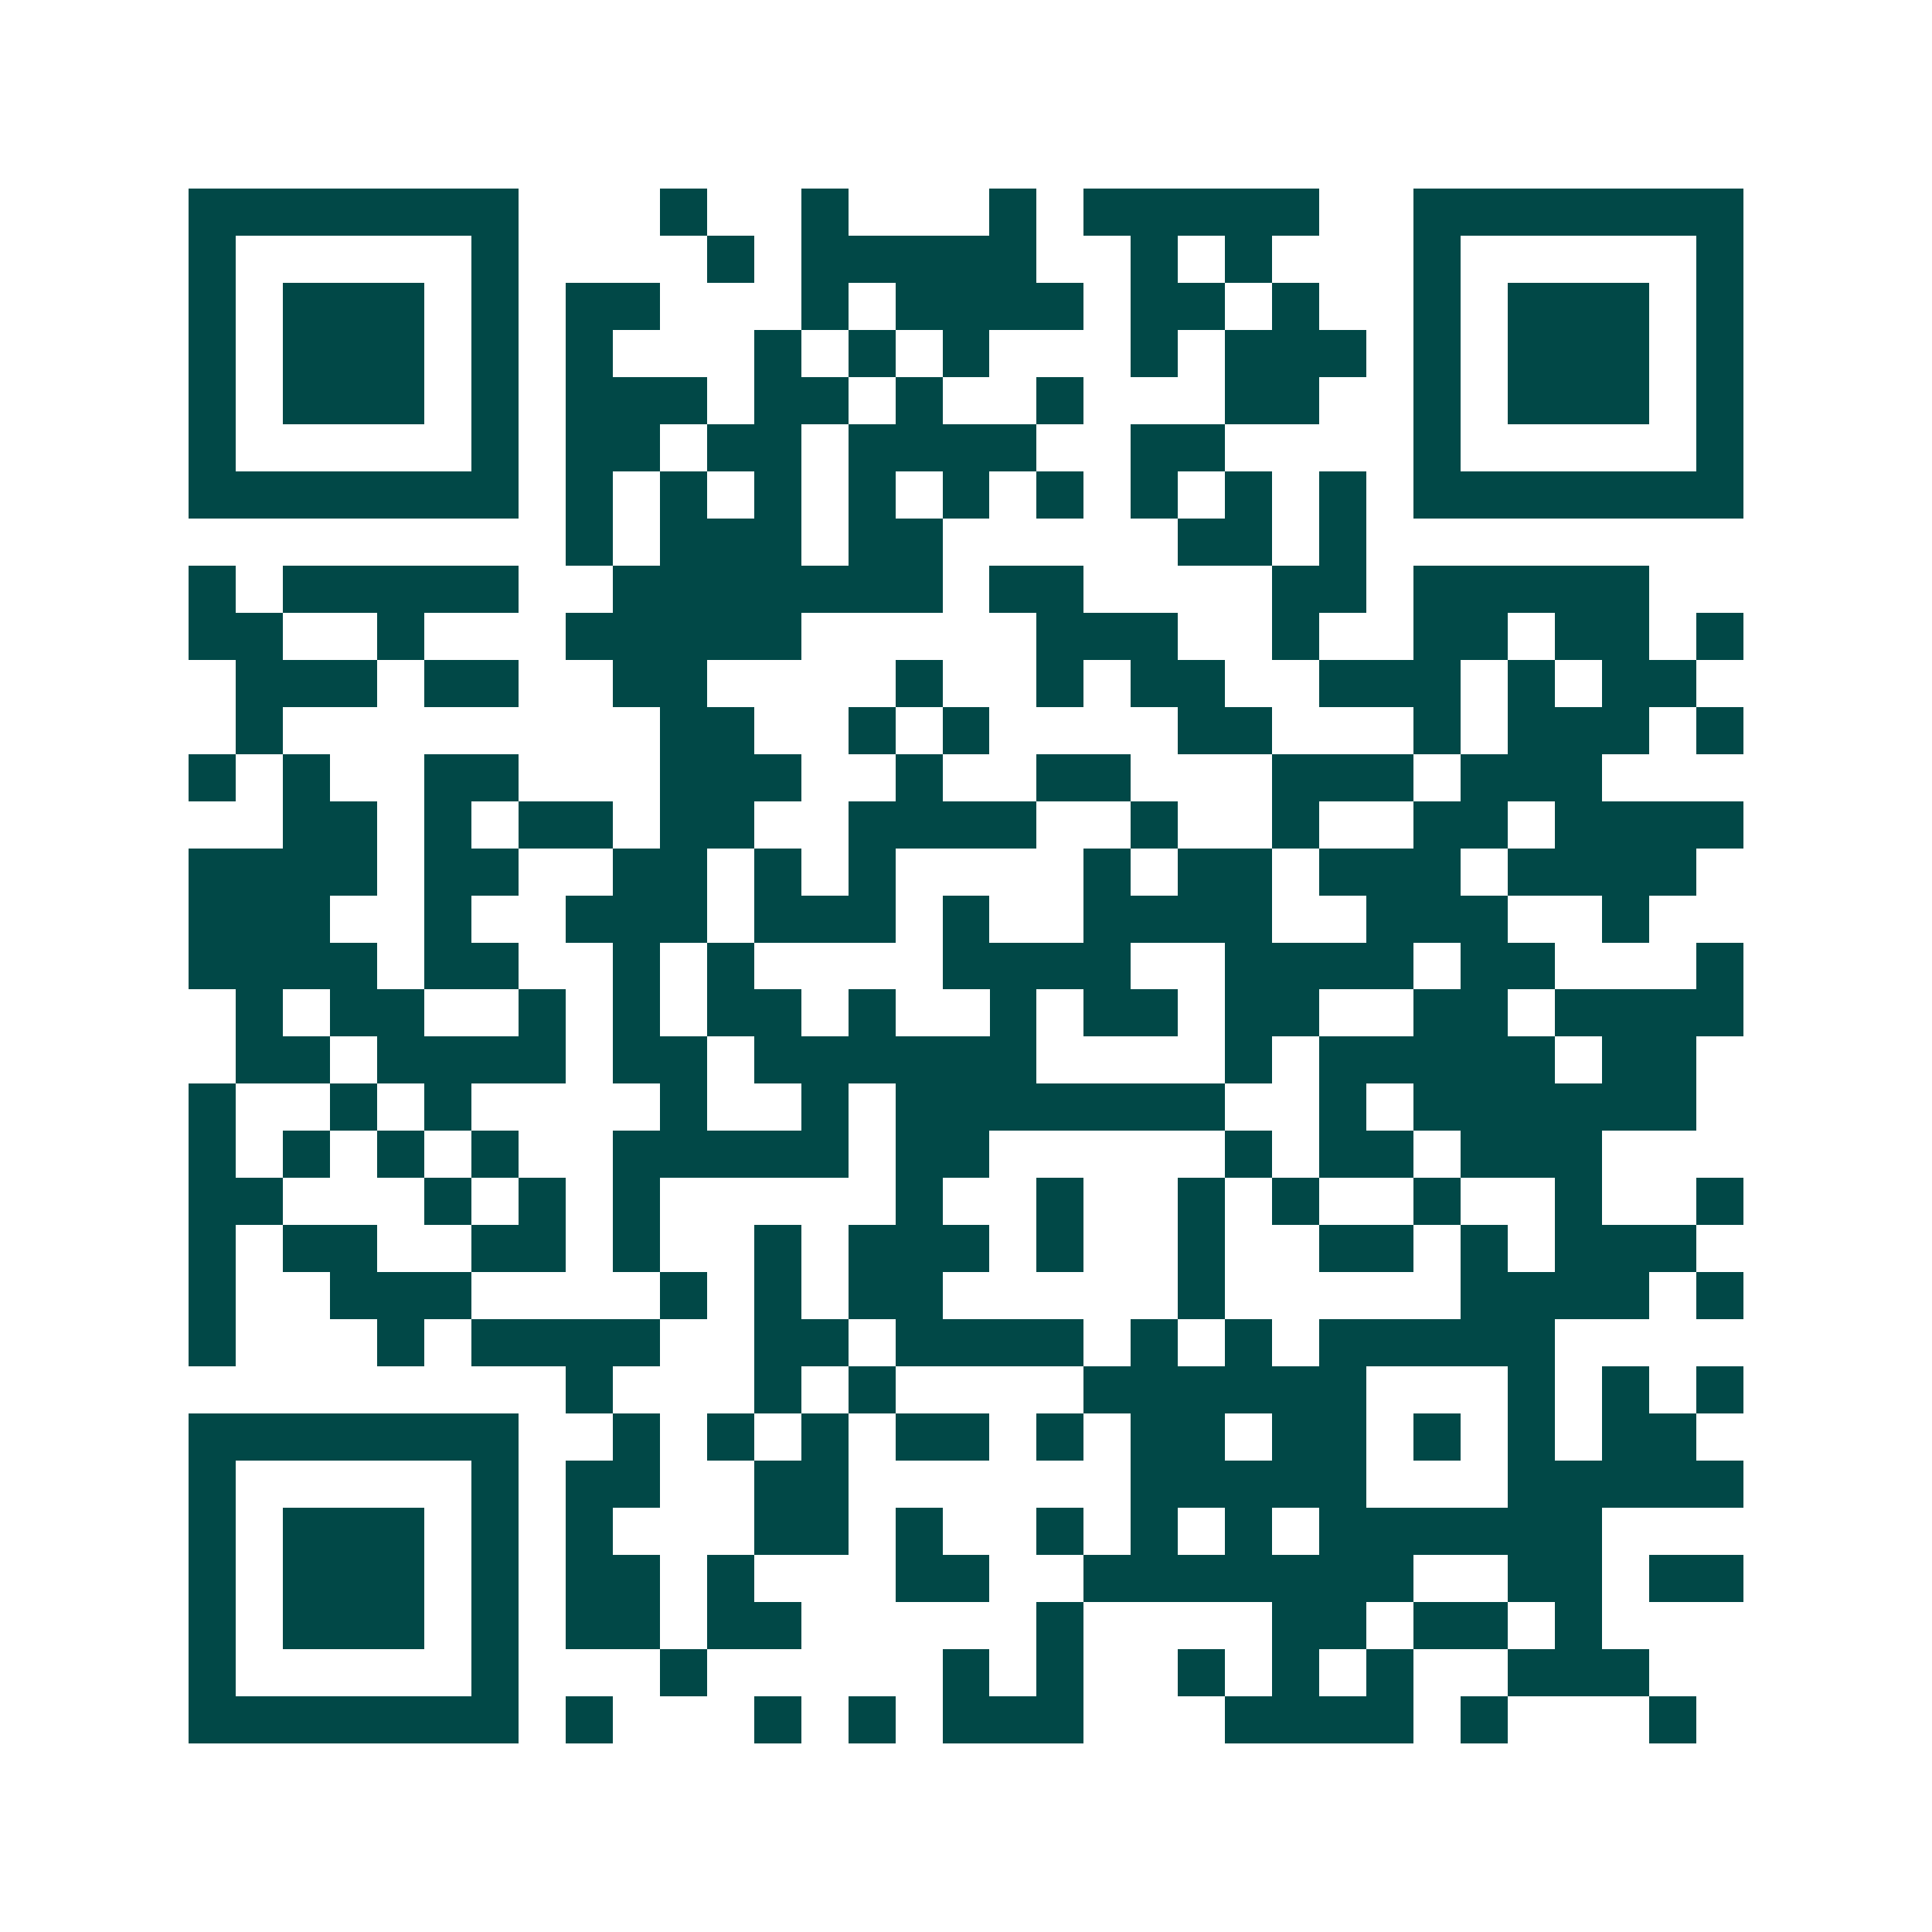 <svg xmlns="http://www.w3.org/2000/svg" width="200" height="200" viewBox="0 0 41 41" shape-rendering="crispEdges"><path fill="#ffffff" d="M0 0h41v41H0z"/><path stroke="#014847" d="M4 4.5h7m3 0h1m2 0h1m3 0h1m1 0h5m2 0h7M4 5.5h1m5 0h1m4 0h1m1 0h5m2 0h1m1 0h1m3 0h1m5 0h1M4 6.5h1m1 0h3m1 0h1m1 0h2m3 0h1m1 0h4m1 0h2m1 0h1m2 0h1m1 0h3m1 0h1M4 7.5h1m1 0h3m1 0h1m1 0h1m3 0h1m1 0h1m1 0h1m3 0h1m1 0h3m1 0h1m1 0h3m1 0h1M4 8.5h1m1 0h3m1 0h1m1 0h3m1 0h2m1 0h1m2 0h1m3 0h2m2 0h1m1 0h3m1 0h1M4 9.5h1m5 0h1m1 0h2m1 0h2m1 0h4m2 0h2m4 0h1m5 0h1M4 10.5h7m1 0h1m1 0h1m1 0h1m1 0h1m1 0h1m1 0h1m1 0h1m1 0h1m1 0h1m1 0h7M12 11.5h1m1 0h3m1 0h2m5 0h2m1 0h1M4 12.5h1m1 0h5m2 0h7m1 0h2m4 0h2m1 0h5M4 13.5h2m2 0h1m3 0h5m5 0h3m2 0h1m2 0h2m1 0h2m1 0h1M5 14.5h3m1 0h2m2 0h2m4 0h1m2 0h1m1 0h2m2 0h3m1 0h1m1 0h2M5 15.5h1m8 0h2m2 0h1m1 0h1m4 0h2m3 0h1m1 0h3m1 0h1M4 16.5h1m1 0h1m2 0h2m3 0h3m2 0h1m2 0h2m3 0h3m1 0h3M6 17.5h2m1 0h1m1 0h2m1 0h2m2 0h4m2 0h1m2 0h1m2 0h2m1 0h4M4 18.5h4m1 0h2m2 0h2m1 0h1m1 0h1m4 0h1m1 0h2m1 0h3m1 0h4M4 19.5h3m2 0h1m2 0h3m1 0h3m1 0h1m2 0h4m2 0h3m2 0h1M4 20.5h4m1 0h2m2 0h1m1 0h1m4 0h4m2 0h4m1 0h2m3 0h1M5 21.5h1m1 0h2m2 0h1m1 0h1m1 0h2m1 0h1m2 0h1m1 0h2m1 0h2m2 0h2m1 0h4M5 22.5h2m1 0h4m1 0h2m1 0h6m4 0h1m1 0h5m1 0h2M4 23.5h1m2 0h1m1 0h1m4 0h1m2 0h1m1 0h7m2 0h1m1 0h6M4 24.5h1m1 0h1m1 0h1m1 0h1m2 0h5m1 0h2m5 0h1m1 0h2m1 0h3M4 25.5h2m3 0h1m1 0h1m1 0h1m5 0h1m2 0h1m2 0h1m1 0h1m2 0h1m2 0h1m2 0h1M4 26.5h1m1 0h2m2 0h2m1 0h1m2 0h1m1 0h3m1 0h1m2 0h1m2 0h2m1 0h1m1 0h3M4 27.5h1m2 0h3m4 0h1m1 0h1m1 0h2m5 0h1m5 0h4m1 0h1M4 28.5h1m3 0h1m1 0h4m2 0h2m1 0h4m1 0h1m1 0h1m1 0h5M12 29.5h1m3 0h1m1 0h1m4 0h6m3 0h1m1 0h1m1 0h1M4 30.5h7m2 0h1m1 0h1m1 0h1m1 0h2m1 0h1m1 0h2m1 0h2m1 0h1m1 0h1m1 0h2M4 31.5h1m5 0h1m1 0h2m2 0h2m6 0h5m3 0h5M4 32.5h1m1 0h3m1 0h1m1 0h1m3 0h2m1 0h1m2 0h1m1 0h1m1 0h1m1 0h6M4 33.5h1m1 0h3m1 0h1m1 0h2m1 0h1m3 0h2m2 0h7m2 0h2m1 0h2M4 34.5h1m1 0h3m1 0h1m1 0h2m1 0h2m5 0h1m4 0h2m1 0h2m1 0h1M4 35.5h1m5 0h1m3 0h1m5 0h1m1 0h1m2 0h1m1 0h1m1 0h1m2 0h3M4 36.5h7m1 0h1m3 0h1m1 0h1m1 0h3m3 0h4m1 0h1m3 0h1"/></svg>
